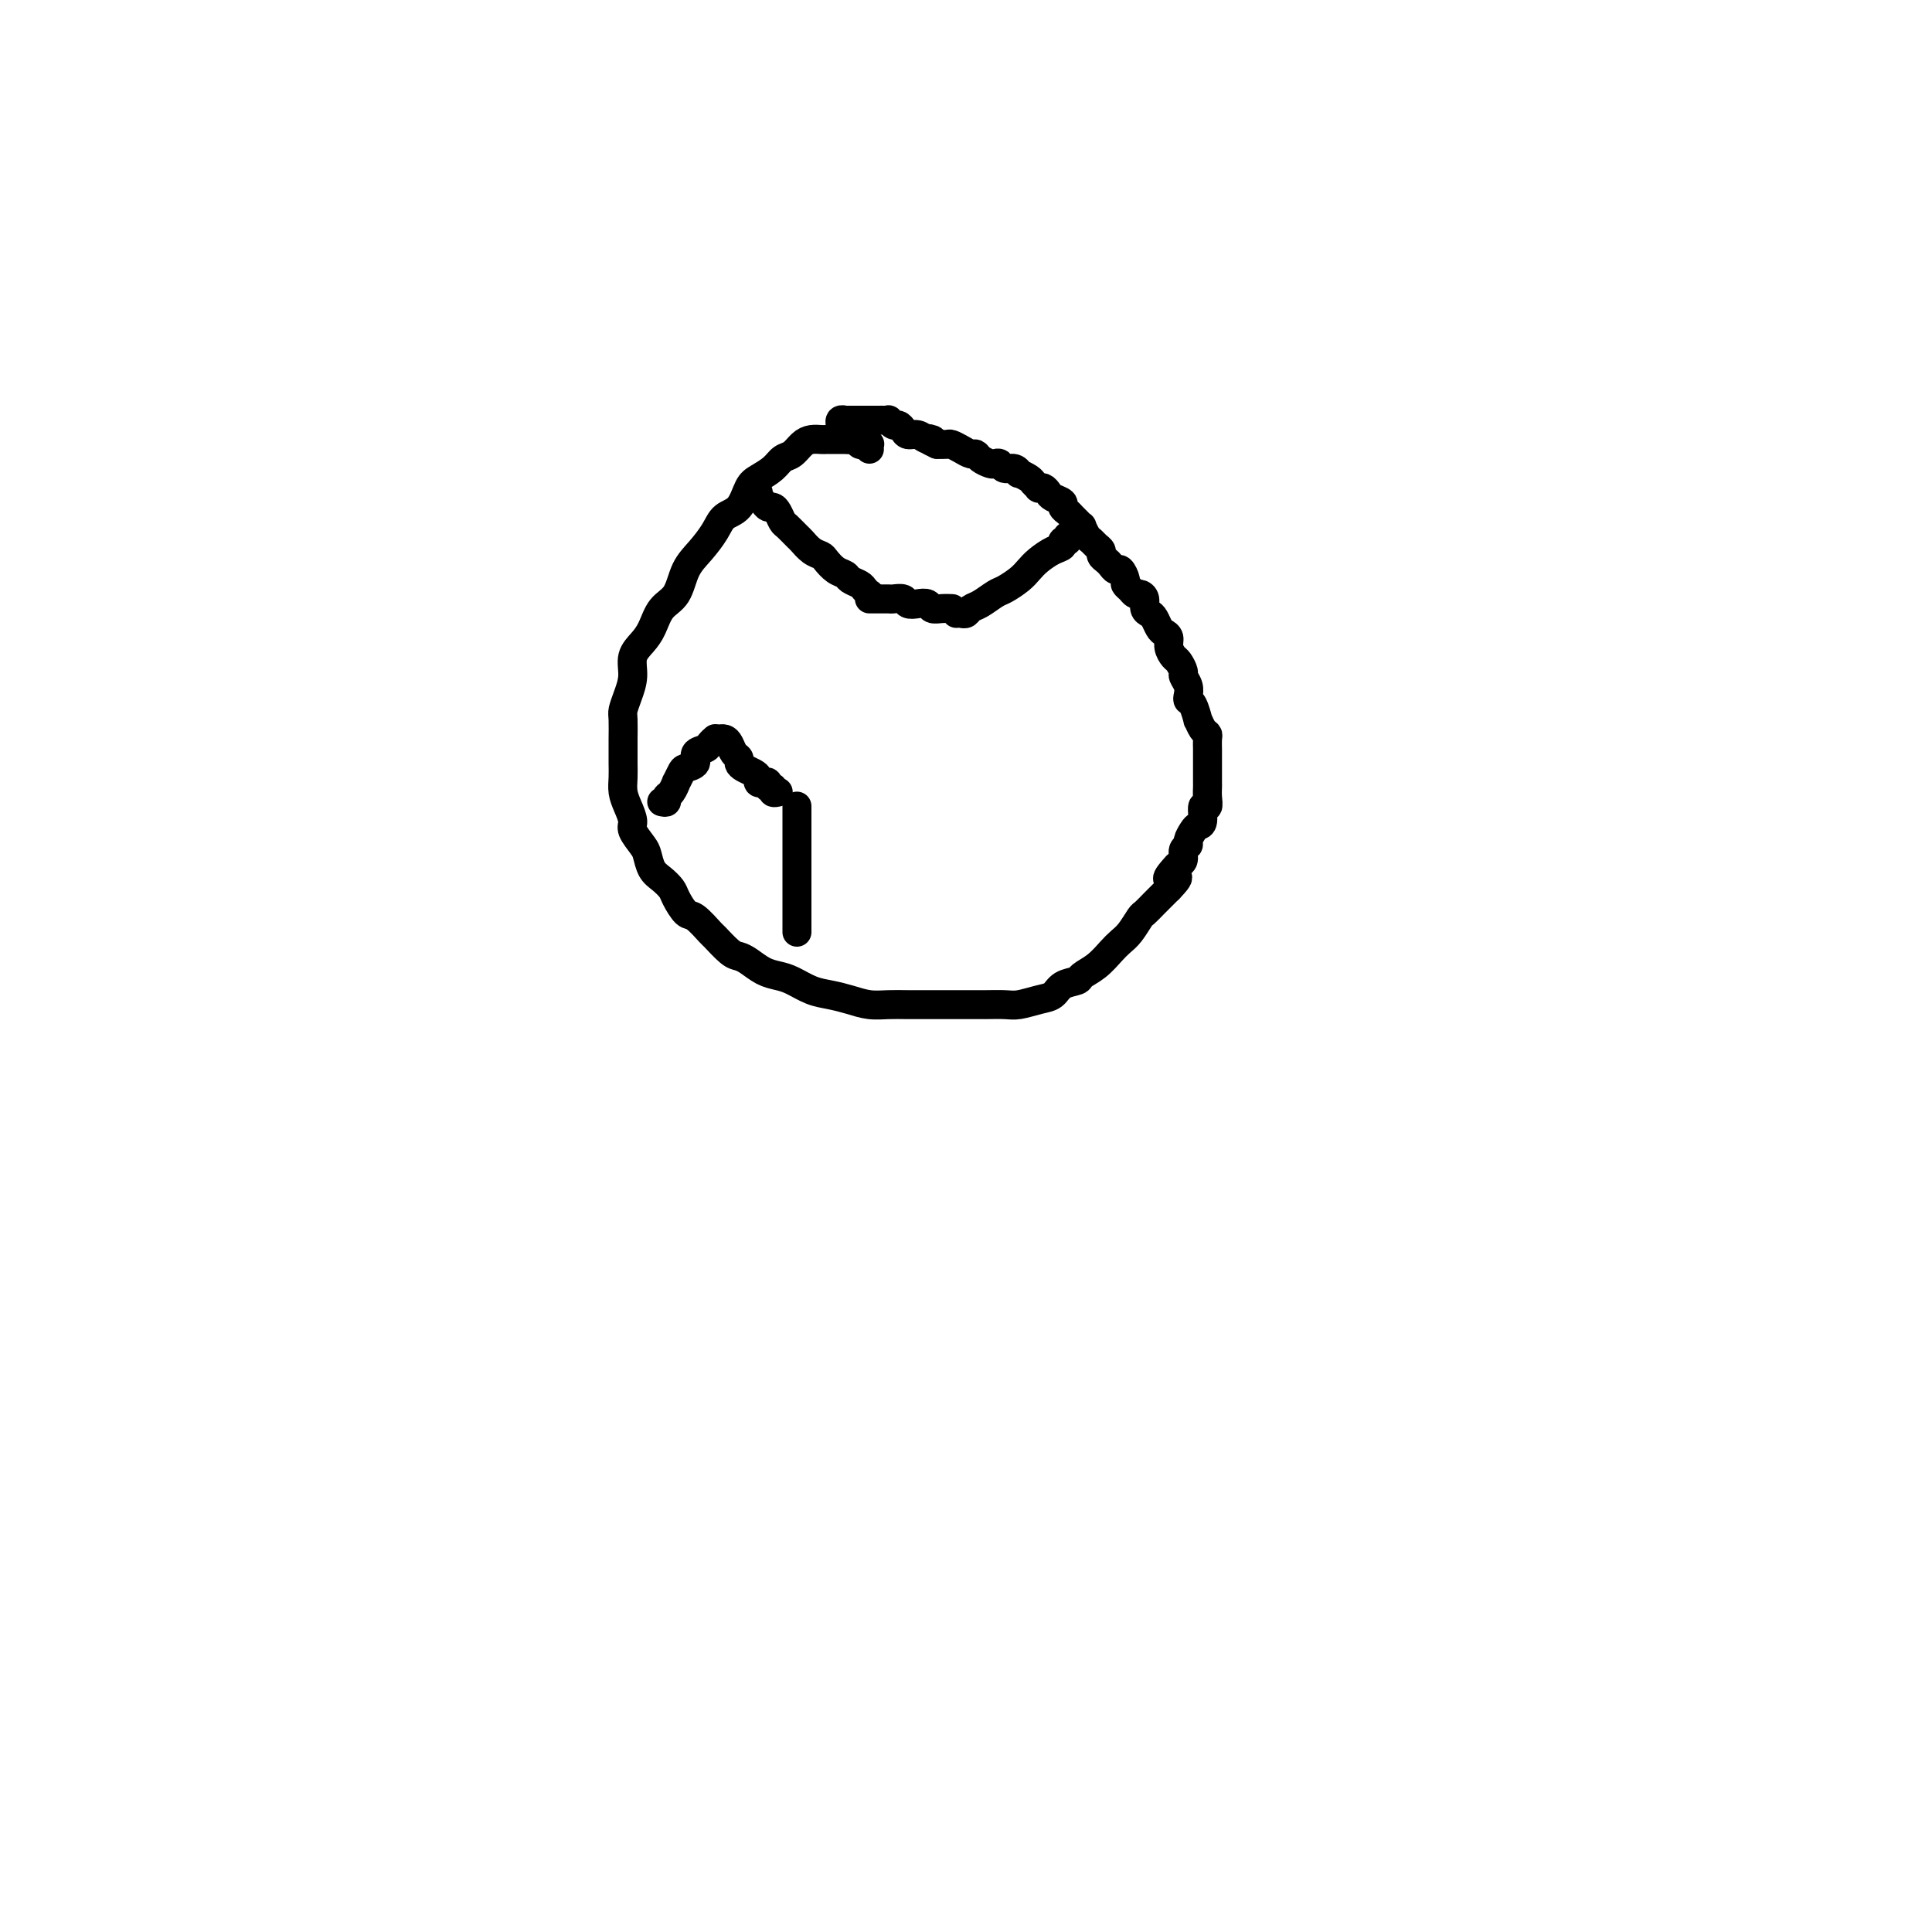 <svg viewBox='0 0 400 400' version='1.1' xmlns='http://www.w3.org/2000/svg' xmlns:xlink='http://www.w3.org/1999/xlink'><g fill='none' stroke='#000000' stroke-width='6' stroke-linecap='round' stroke-linejoin='round'><path d='M180,93c-0.024,-0.425 -0.048,-0.850 0,-1c0.048,-0.150 0.167,-0.026 0,0c-0.167,0.026 -0.621,-0.046 -1,0c-0.379,0.046 -0.681,0.208 -1,0c-0.319,-0.208 -0.653,-0.788 -1,-1c-0.347,-0.212 -0.708,-0.057 -1,0c-0.292,0.057 -0.515,0.015 -1,0c-0.485,-0.015 -1.232,-0.002 -2,0c-0.768,0.002 -1.557,-0.007 -2,0c-0.443,0.007 -0.542,0.028 -1,0c-0.458,-0.028 -1.276,-0.107 -2,0c-0.724,0.107 -1.352,0.399 -2,1c-0.648,0.601 -1.314,1.510 -2,2c-0.686,0.490 -1.390,0.562 -2,1c-0.610,0.438 -1.126,1.243 -2,2c-0.874,0.757 -2.106,1.465 -3,2c-0.894,0.535 -1.449,0.898 -2,2c-0.551,1.102 -1.096,2.943 -2,4c-0.904,1.057 -2.166,1.329 -3,2c-0.834,0.671 -1.238,1.739 -2,3c-0.762,1.261 -1.881,2.715 -3,4c-1.119,1.285 -2.239,2.402 -3,4c-0.761,1.598 -1.164,3.676 -2,5c-0.836,1.324 -2.104,1.894 -3,3c-0.896,1.106 -1.420,2.750 -2,4c-0.580,1.250 -1.217,2.107 -2,3c-0.783,0.893 -1.712,1.823 -2,3c-0.288,1.177 0.067,2.602 0,4c-0.067,1.398 -0.554,2.768 -1,4c-0.446,1.232 -0.852,2.325 -1,3c-0.148,0.675 -0.040,0.932 0,2c0.040,1.068 0.010,2.946 0,4c-0.010,1.054 -0.000,1.282 0,2c0.000,0.718 -0.010,1.926 0,3c0.010,1.074 0.039,2.016 0,3c-0.039,0.984 -0.147,2.011 0,3c0.147,0.989 0.550,1.941 1,3c0.450,1.059 0.946,2.227 1,3c0.054,0.773 -0.334,1.151 0,2c0.334,0.849 1.389,2.167 2,3c0.611,0.833 0.779,1.180 1,2c0.221,0.820 0.496,2.112 1,3c0.504,0.888 1.236,1.374 2,2c0.764,0.626 1.561,1.394 2,2c0.439,0.606 0.522,1.049 1,2c0.478,0.951 1.353,2.409 2,3c0.647,0.591 1.065,0.316 2,1c0.935,0.684 2.385,2.329 3,3c0.615,0.671 0.394,0.369 1,1c0.606,0.631 2.038,2.197 3,3c0.962,0.803 1.453,0.844 2,1c0.547,0.156 1.150,0.427 2,1c0.850,0.573 1.949,1.449 3,2c1.051,0.551 2.055,0.777 3,1c0.945,0.223 1.830,0.442 3,1c1.170,0.558 2.623,1.456 4,2c1.377,0.544 2.677,0.734 4,1c1.323,0.266 2.669,0.607 4,1c1.331,0.393 2.648,0.837 4,1c1.352,0.163 2.738,0.044 4,0c1.262,-0.044 2.398,-0.012 4,0c1.602,0.012 3.668,0.003 5,0c1.332,-0.003 1.930,0.000 3,0c1.070,-0.000 2.611,-0.003 4,0c1.389,0.003 2.627,0.013 4,0c1.373,-0.013 2.880,-0.049 4,0c1.120,0.049 1.852,0.182 3,0c1.148,-0.182 2.712,-0.678 4,-1c1.288,-0.322 2.301,-0.469 3,-1c0.699,-0.531 1.083,-1.444 2,-2c0.917,-0.556 2.367,-0.754 3,-1c0.633,-0.246 0.448,-0.540 1,-1c0.552,-0.460 1.839,-1.087 3,-2c1.161,-0.913 2.194,-2.114 3,-3c0.806,-0.886 1.385,-1.459 2,-2c0.615,-0.541 1.268,-1.052 2,-2c0.732,-0.948 1.544,-2.334 2,-3c0.456,-0.666 0.555,-0.611 1,-1c0.445,-0.389 1.235,-1.220 2,-2c0.765,-0.780 1.504,-1.509 2,-2c0.496,-0.491 0.748,-0.746 1,-1'/><path d='M242,184c3.664,-3.749 0.823,-2.121 0,-2c-0.823,0.121 0.372,-1.263 1,-2c0.628,-0.737 0.689,-0.826 1,-1c0.311,-0.174 0.871,-0.431 1,-1c0.129,-0.569 -0.173,-1.448 0,-2c0.173,-0.552 0.821,-0.775 1,-1c0.179,-0.225 -0.111,-0.450 0,-1c0.111,-0.550 0.622,-1.424 1,-2c0.378,-0.576 0.623,-0.854 1,-1c0.377,-0.146 0.886,-0.161 1,-1c0.114,-0.839 -0.165,-2.501 0,-3c0.165,-0.499 0.776,0.164 1,0c0.224,-0.164 0.060,-1.157 0,-2c-0.060,-0.843 -0.016,-1.538 0,-2c0.016,-0.462 0.004,-0.691 0,-1c-0.004,-0.309 -0.001,-0.698 0,-1c0.001,-0.302 0.000,-0.518 0,-1c-0.000,-0.482 0.001,-1.229 0,-2c-0.001,-0.771 -0.003,-1.567 0,-2c0.003,-0.433 0.011,-0.502 0,-1c-0.011,-0.498 -0.041,-1.423 0,-2c0.041,-0.577 0.152,-0.806 0,-1c-0.152,-0.194 -0.566,-0.353 -1,-1c-0.434,-0.647 -0.887,-1.783 -1,-2c-0.113,-0.217 0.114,0.486 0,0c-0.114,-0.486 -0.571,-2.162 -1,-3c-0.429,-0.838 -0.832,-0.839 -1,-1c-0.168,-0.161 -0.101,-0.481 0,-1c0.101,-0.519 0.234,-1.238 0,-2c-0.234,-0.762 -0.837,-1.569 -1,-2c-0.163,-0.431 0.115,-0.486 0,-1c-0.115,-0.514 -0.622,-1.486 -1,-2c-0.378,-0.514 -0.626,-0.571 -1,-1c-0.374,-0.429 -0.874,-1.232 -1,-2c-0.126,-0.768 0.121,-1.501 0,-2c-0.121,-0.499 -0.611,-0.763 -1,-1c-0.389,-0.237 -0.678,-0.448 -1,-1c-0.322,-0.552 -0.678,-1.444 -1,-2c-0.322,-0.556 -0.611,-0.775 -1,-1c-0.389,-0.225 -0.877,-0.455 -1,-1c-0.123,-0.545 0.121,-1.403 0,-2c-0.121,-0.597 -0.606,-0.932 -1,-1c-0.394,-0.068 -0.697,0.132 -1,0c-0.303,-0.132 -0.606,-0.595 -1,-1c-0.394,-0.405 -0.879,-0.753 -1,-1c-0.121,-0.247 0.123,-0.395 0,-1c-0.123,-0.605 -0.611,-1.668 -1,-2c-0.389,-0.332 -0.678,0.066 -1,0c-0.322,-0.066 -0.678,-0.595 -1,-1c-0.322,-0.405 -0.611,-0.686 -1,-1c-0.389,-0.314 -0.877,-0.660 -1,-1c-0.123,-0.340 0.121,-0.673 0,-1c-0.121,-0.327 -0.606,-0.647 -1,-1c-0.394,-0.353 -0.697,-0.739 -1,-1c-0.303,-0.261 -0.606,-0.399 -1,-1c-0.394,-0.601 -0.879,-1.667 -1,-2c-0.121,-0.333 0.121,0.065 0,0c-0.121,-0.065 -0.605,-0.595 -1,-1c-0.395,-0.405 -0.701,-0.686 -1,-1c-0.299,-0.314 -0.591,-0.661 -1,-1c-0.409,-0.339 -0.935,-0.669 -1,-1c-0.065,-0.331 0.333,-0.663 0,-1c-0.333,-0.337 -1.395,-0.678 -2,-1c-0.605,-0.322 -0.754,-0.625 -1,-1c-0.246,-0.375 -0.589,-0.821 -1,-1c-0.411,-0.179 -0.888,-0.090 -1,0c-0.112,0.090 0.142,0.183 0,0c-0.142,-0.183 -0.681,-0.642 -1,-1c-0.319,-0.358 -0.418,-0.617 -1,-1c-0.582,-0.383 -1.647,-0.891 -2,-1c-0.353,-0.109 0.007,0.181 0,0c-0.007,-0.181 -0.382,-0.832 -1,-1c-0.618,-0.168 -1.479,0.149 -2,0c-0.521,-0.149 -0.703,-0.762 -1,-1c-0.297,-0.238 -0.709,-0.102 -1,0c-0.291,0.102 -0.462,0.168 -1,0c-0.538,-0.168 -1.443,-0.571 -2,-1c-0.557,-0.429 -0.764,-0.886 -1,-1c-0.236,-0.114 -0.500,0.113 -1,0c-0.500,-0.113 -1.237,-0.566 -2,-1c-0.763,-0.434 -1.552,-0.848 -2,-1c-0.448,-0.152 -0.557,-0.044 -1,0c-0.443,0.044 -1.222,0.022 -2,0'/><path d='M194,92c-3.594,-1.636 -1.579,-1.226 -1,-1c0.579,0.226 -0.279,0.267 -1,0c-0.721,-0.267 -1.306,-0.841 -2,-1c-0.694,-0.159 -1.496,0.097 -2,0c-0.504,-0.097 -0.709,-0.548 -1,-1c-0.291,-0.452 -0.670,-0.906 -1,-1c-0.330,-0.094 -0.613,0.171 -1,0c-0.387,-0.171 -0.877,-0.778 -1,-1c-0.123,-0.222 0.121,-0.060 0,0c-0.121,0.060 -0.606,0.016 -1,0c-0.394,-0.016 -0.697,-0.004 -1,0c-0.303,0.004 -0.606,0.001 -1,0c-0.394,-0.001 -0.879,-0.000 -1,0c-0.121,0.000 0.123,0.000 0,0c-0.123,-0.000 -0.611,-0.000 -1,0c-0.389,0.000 -0.679,-0.000 -1,0c-0.321,0.000 -0.673,0.000 -1,0c-0.327,-0.000 -0.627,-0.001 -1,0c-0.373,0.001 -0.818,0.004 -1,0c-0.182,-0.004 -0.101,-0.015 0,0c0.101,0.015 0.223,0.056 0,0c-0.223,-0.056 -0.791,-0.207 -1,0c-0.209,0.207 -0.060,0.774 0,1c0.060,0.226 0.030,0.113 0,0'/><path d='M157,102c-0.089,0.341 -0.179,0.682 0,1c0.179,0.318 0.626,0.614 1,1c0.374,0.386 0.677,0.862 1,1c0.323,0.138 0.668,-0.061 1,0c0.332,0.061 0.652,0.382 1,1c0.348,0.618 0.726,1.531 1,2c0.274,0.469 0.445,0.493 1,1c0.555,0.507 1.496,1.497 2,2c0.504,0.503 0.571,0.520 1,1c0.429,0.480 1.218,1.424 2,2c0.782,0.576 1.556,0.784 2,1c0.444,0.216 0.556,0.439 1,1c0.444,0.561 1.218,1.459 2,2c0.782,0.541 1.572,0.723 2,1c0.428,0.277 0.493,0.648 1,1c0.507,0.352 1.456,0.687 2,1c0.544,0.313 0.682,0.606 1,1c0.318,0.394 0.817,0.889 1,1c0.183,0.111 0.049,-0.162 0,0c-0.049,0.162 -0.014,0.761 0,1c0.014,0.239 0.007,0.120 0,0'/><path d='M181,124c0.336,-0.001 0.671,-0.001 1,0c0.329,0.001 0.651,0.004 1,0c0.349,-0.004 0.726,-0.015 1,0c0.274,0.015 0.444,0.056 1,0c0.556,-0.056 1.496,-0.207 2,0c0.504,0.207 0.571,0.774 1,1c0.429,0.226 1.219,0.113 2,0c0.781,-0.113 1.554,-0.226 2,0c0.446,0.226 0.564,0.793 1,1c0.436,0.207 1.189,0.056 2,0c0.811,-0.056 1.680,-0.015 2,0c0.320,0.015 0.091,0.004 0,0c-0.091,-0.004 -0.046,-0.002 0,0'/><path d='M198,127c0.329,-0.026 0.659,-0.052 1,0c0.341,0.052 0.695,0.184 1,0c0.305,-0.184 0.561,-0.682 1,-1c0.439,-0.318 1.062,-0.455 2,-1c0.938,-0.545 2.190,-1.497 3,-2c0.810,-0.503 1.179,-0.558 2,-1c0.821,-0.442 2.095,-1.270 3,-2c0.905,-0.730 1.443,-1.363 2,-2c0.557,-0.637 1.134,-1.280 2,-2c0.866,-0.720 2.022,-1.517 3,-2c0.978,-0.483 1.779,-0.651 2,-1c0.221,-0.349 -0.137,-0.877 0,-1c0.137,-0.123 0.768,0.159 1,0c0.232,-0.159 0.066,-0.760 0,-1c-0.066,-0.240 -0.033,-0.120 0,0'/><path d='M137,166c0.444,0.100 0.889,0.200 1,0c0.111,-0.200 -0.110,-0.701 0,-1c0.110,-0.299 0.553,-0.395 1,-1c0.447,-0.605 0.898,-1.719 1,-2c0.102,-0.281 -0.146,0.272 0,0c0.146,-0.272 0.687,-1.368 1,-2c0.313,-0.632 0.398,-0.799 1,-1c0.602,-0.201 1.720,-0.436 2,-1c0.280,-0.564 -0.279,-1.458 0,-2c0.279,-0.542 1.395,-0.734 2,-1c0.605,-0.266 0.698,-0.607 1,-1c0.302,-0.393 0.812,-0.836 1,-1c0.188,-0.164 0.054,-0.047 0,0c-0.054,0.047 -0.027,0.023 0,0'/><path d='M149,153c-0.089,0.016 -0.178,0.032 0,0c0.178,-0.032 0.621,-0.111 1,0c0.379,0.111 0.692,0.411 1,1c0.308,0.589 0.611,1.467 1,2c0.389,0.533 0.865,0.720 1,1c0.135,0.280 -0.070,0.653 0,1c0.070,0.347 0.414,0.668 1,1c0.586,0.332 1.415,0.676 2,1c0.585,0.324 0.926,0.627 1,1c0.074,0.373 -0.120,0.817 0,1c0.120,0.183 0.553,0.105 1,0c0.447,-0.105 0.908,-0.238 1,0c0.092,0.238 -0.185,0.848 0,1c0.185,0.152 0.833,-0.155 1,0c0.167,0.155 -0.147,0.773 0,1c0.147,0.227 0.756,0.065 1,0c0.244,-0.065 0.122,-0.032 0,0'/><path d='M165,167c0.000,-0.089 0.000,-0.178 0,0c0.000,0.178 0.000,0.621 0,1c0.000,0.379 0.000,0.692 0,1c0.000,0.308 0.000,0.612 0,1c0.000,0.388 0.000,0.862 0,1c0.000,0.138 -0.000,-0.058 0,0c0.000,0.058 0.000,0.372 0,1c0.000,0.628 0.000,1.572 0,2c0.000,0.428 0.000,0.342 0,1c0.000,0.658 0.000,2.062 0,3c-0.000,0.938 0.000,1.411 0,2c0.000,0.589 0.000,1.296 0,2c0.000,0.704 0.000,1.407 0,2c0.000,0.593 0.000,1.076 0,2c0.000,0.924 0.000,2.290 0,3c0.000,0.710 0.000,0.765 0,1c0.000,0.235 0.000,0.651 0,1c0.000,0.349 0.000,0.633 0,1c0.000,0.367 0.000,0.819 0,1c0.000,0.181 0.000,0.090 0,0'/></g>
</svg>